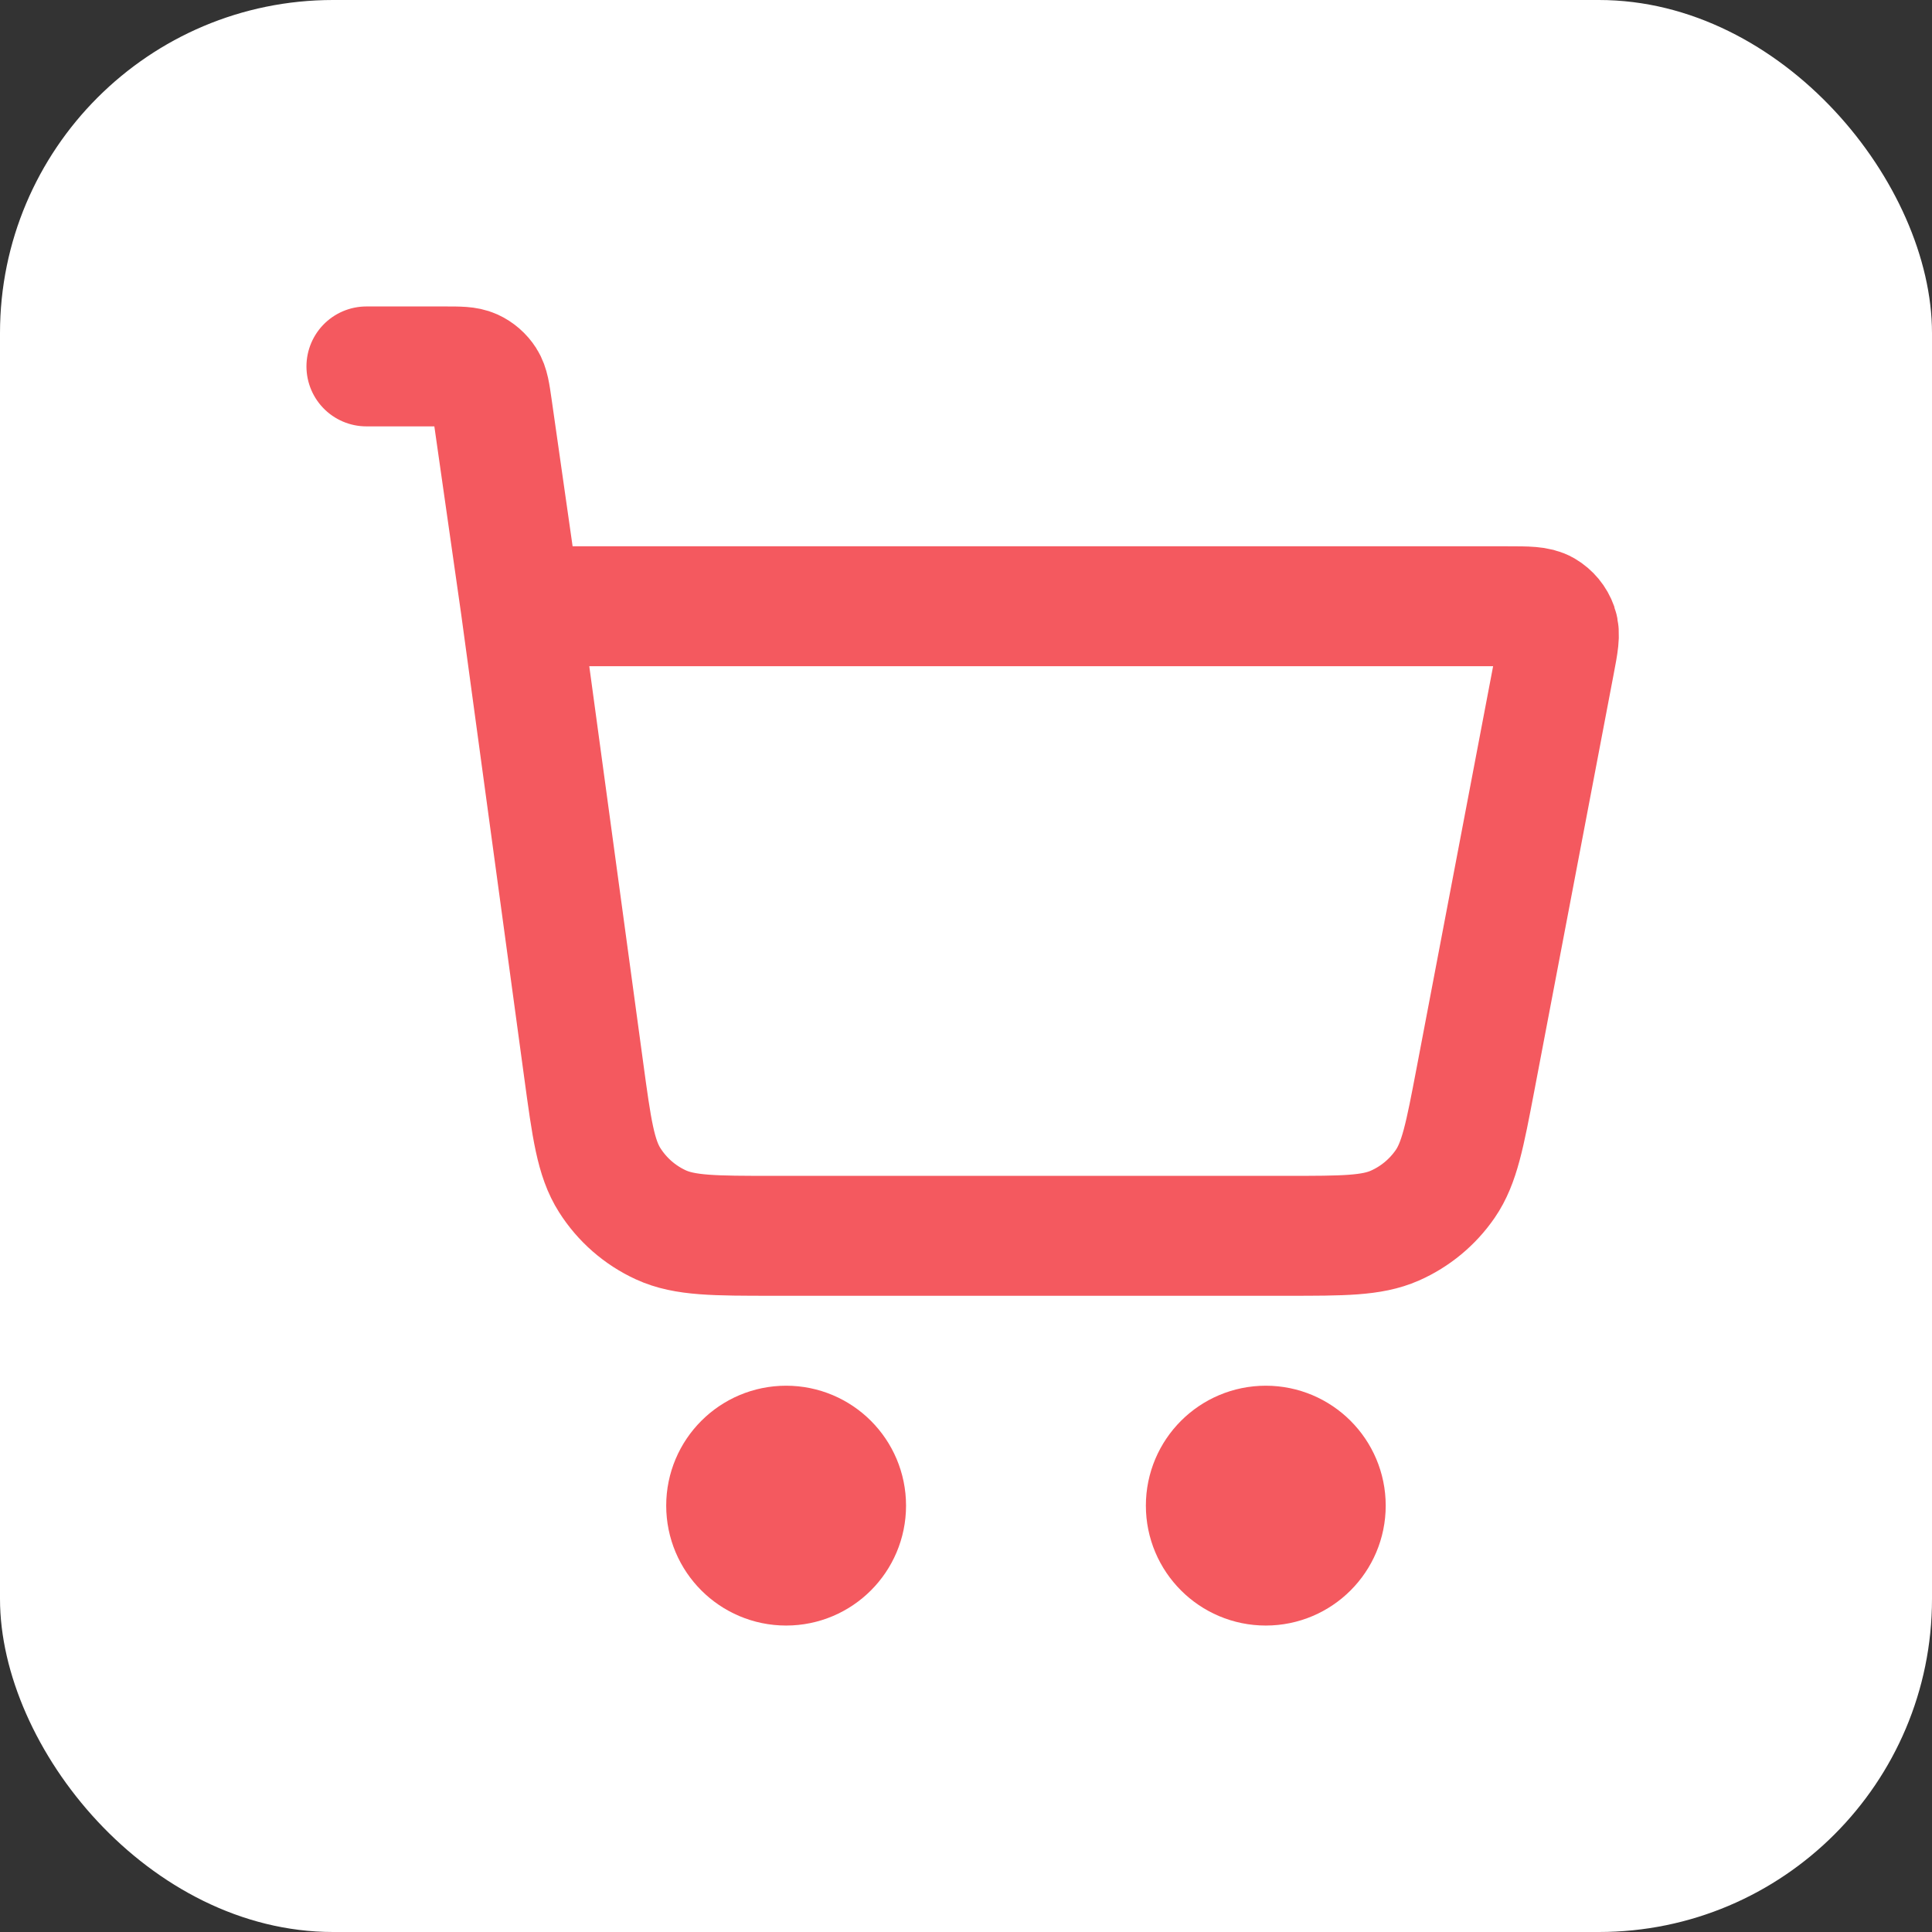 <svg width="58" height="58" viewBox="0 0 58 58" fill="none" xmlns="http://www.w3.org/2000/svg">
<rect x="0" y="0" width="58" height="58" fill="#333333" stroke="none"/>
<rect width="58" height="58" rx="10" fill="white"/>
<path d="M11 11H13.351C13.794 11 14.015 11 14.194 11.081C14.351 11.153 14.484 11.269 14.577 11.414C14.683 11.579 14.714 11.798 14.777 12.236L15.629 18.2M15.629 18.2L17.522 32.117C17.762 33.883 17.882 34.766 18.305 35.43C18.677 36.016 19.21 36.482 19.84 36.771C20.556 37.1 21.447 37.1 23.229 37.1H38.634C40.33 37.1 41.178 37.1 41.872 36.795C42.483 36.526 43.007 36.092 43.386 35.542C43.816 34.918 43.974 34.084 44.292 32.418L46.674 19.909C46.786 19.323 46.842 19.03 46.761 18.8C46.69 18.599 46.55 18.43 46.366 18.322C46.156 18.2 45.857 18.2 45.26 18.2H15.629ZM25.4 45.2C25.4 46.194 24.594 47 23.6 47C22.606 47 21.8 46.194 21.8 45.2C21.8 44.206 22.606 43.4 23.6 43.4C24.594 43.4 25.4 44.206 25.4 45.2ZM39.8 45.2C39.8 46.194 38.994 47 38 47C37.006 47 36.2 46.194 36.2 45.2C36.2 44.206 37.006 43.4 38 43.4C38.994 43.4 39.8 44.206 39.8 45.2Z" stroke="#F4595F" stroke-width="3.6" stroke-linecap="round" stroke-linejoin="round"/>
</svg>

